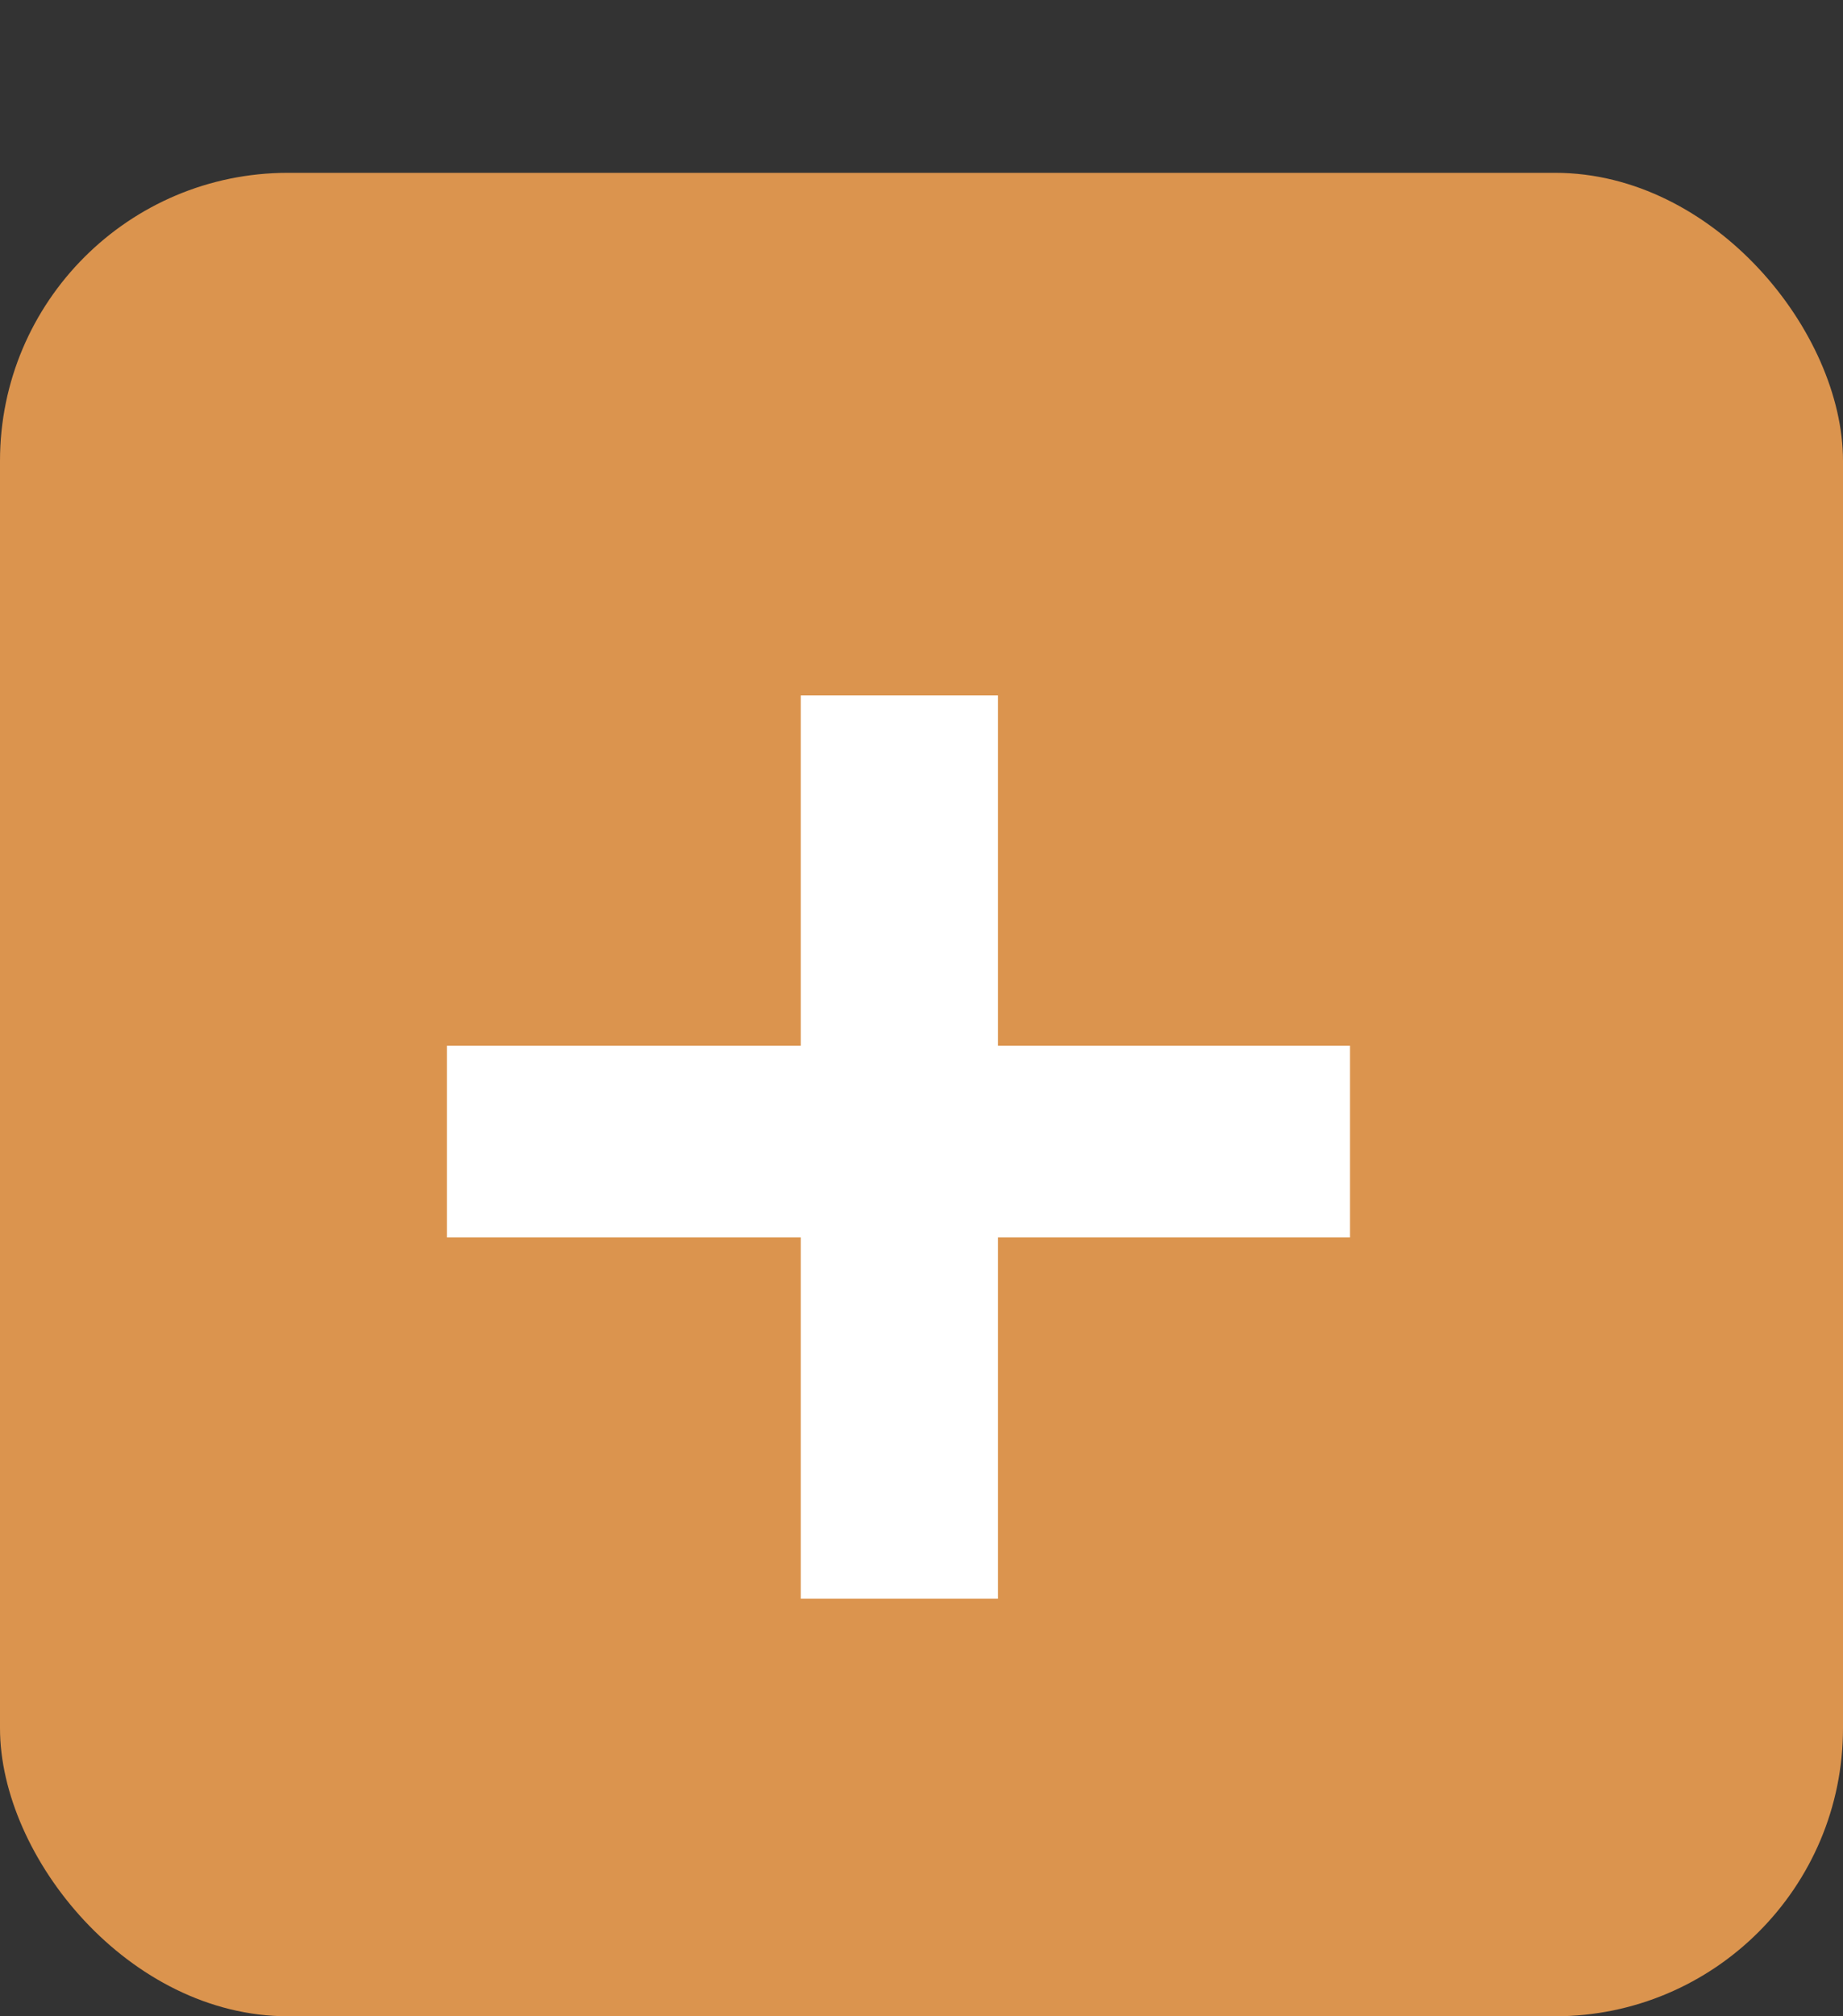 <svg width="32" height="35" viewBox="0 0 32 35" fill="none" xmlns="http://www.w3.org/2000/svg">
<rect x="0" y="0" width="32" height="35" fill="#333333" stroke="none"/>
<rect y="3" width="32" height="32" rx="5" fill="#DB944E"/>
<path d="M13.904 27.752V21.48H7.76V18.152H13.904V12.072H17.328V18.152H23.44V21.48H17.328V27.752H13.904Z" fill="white"/>
</svg>
